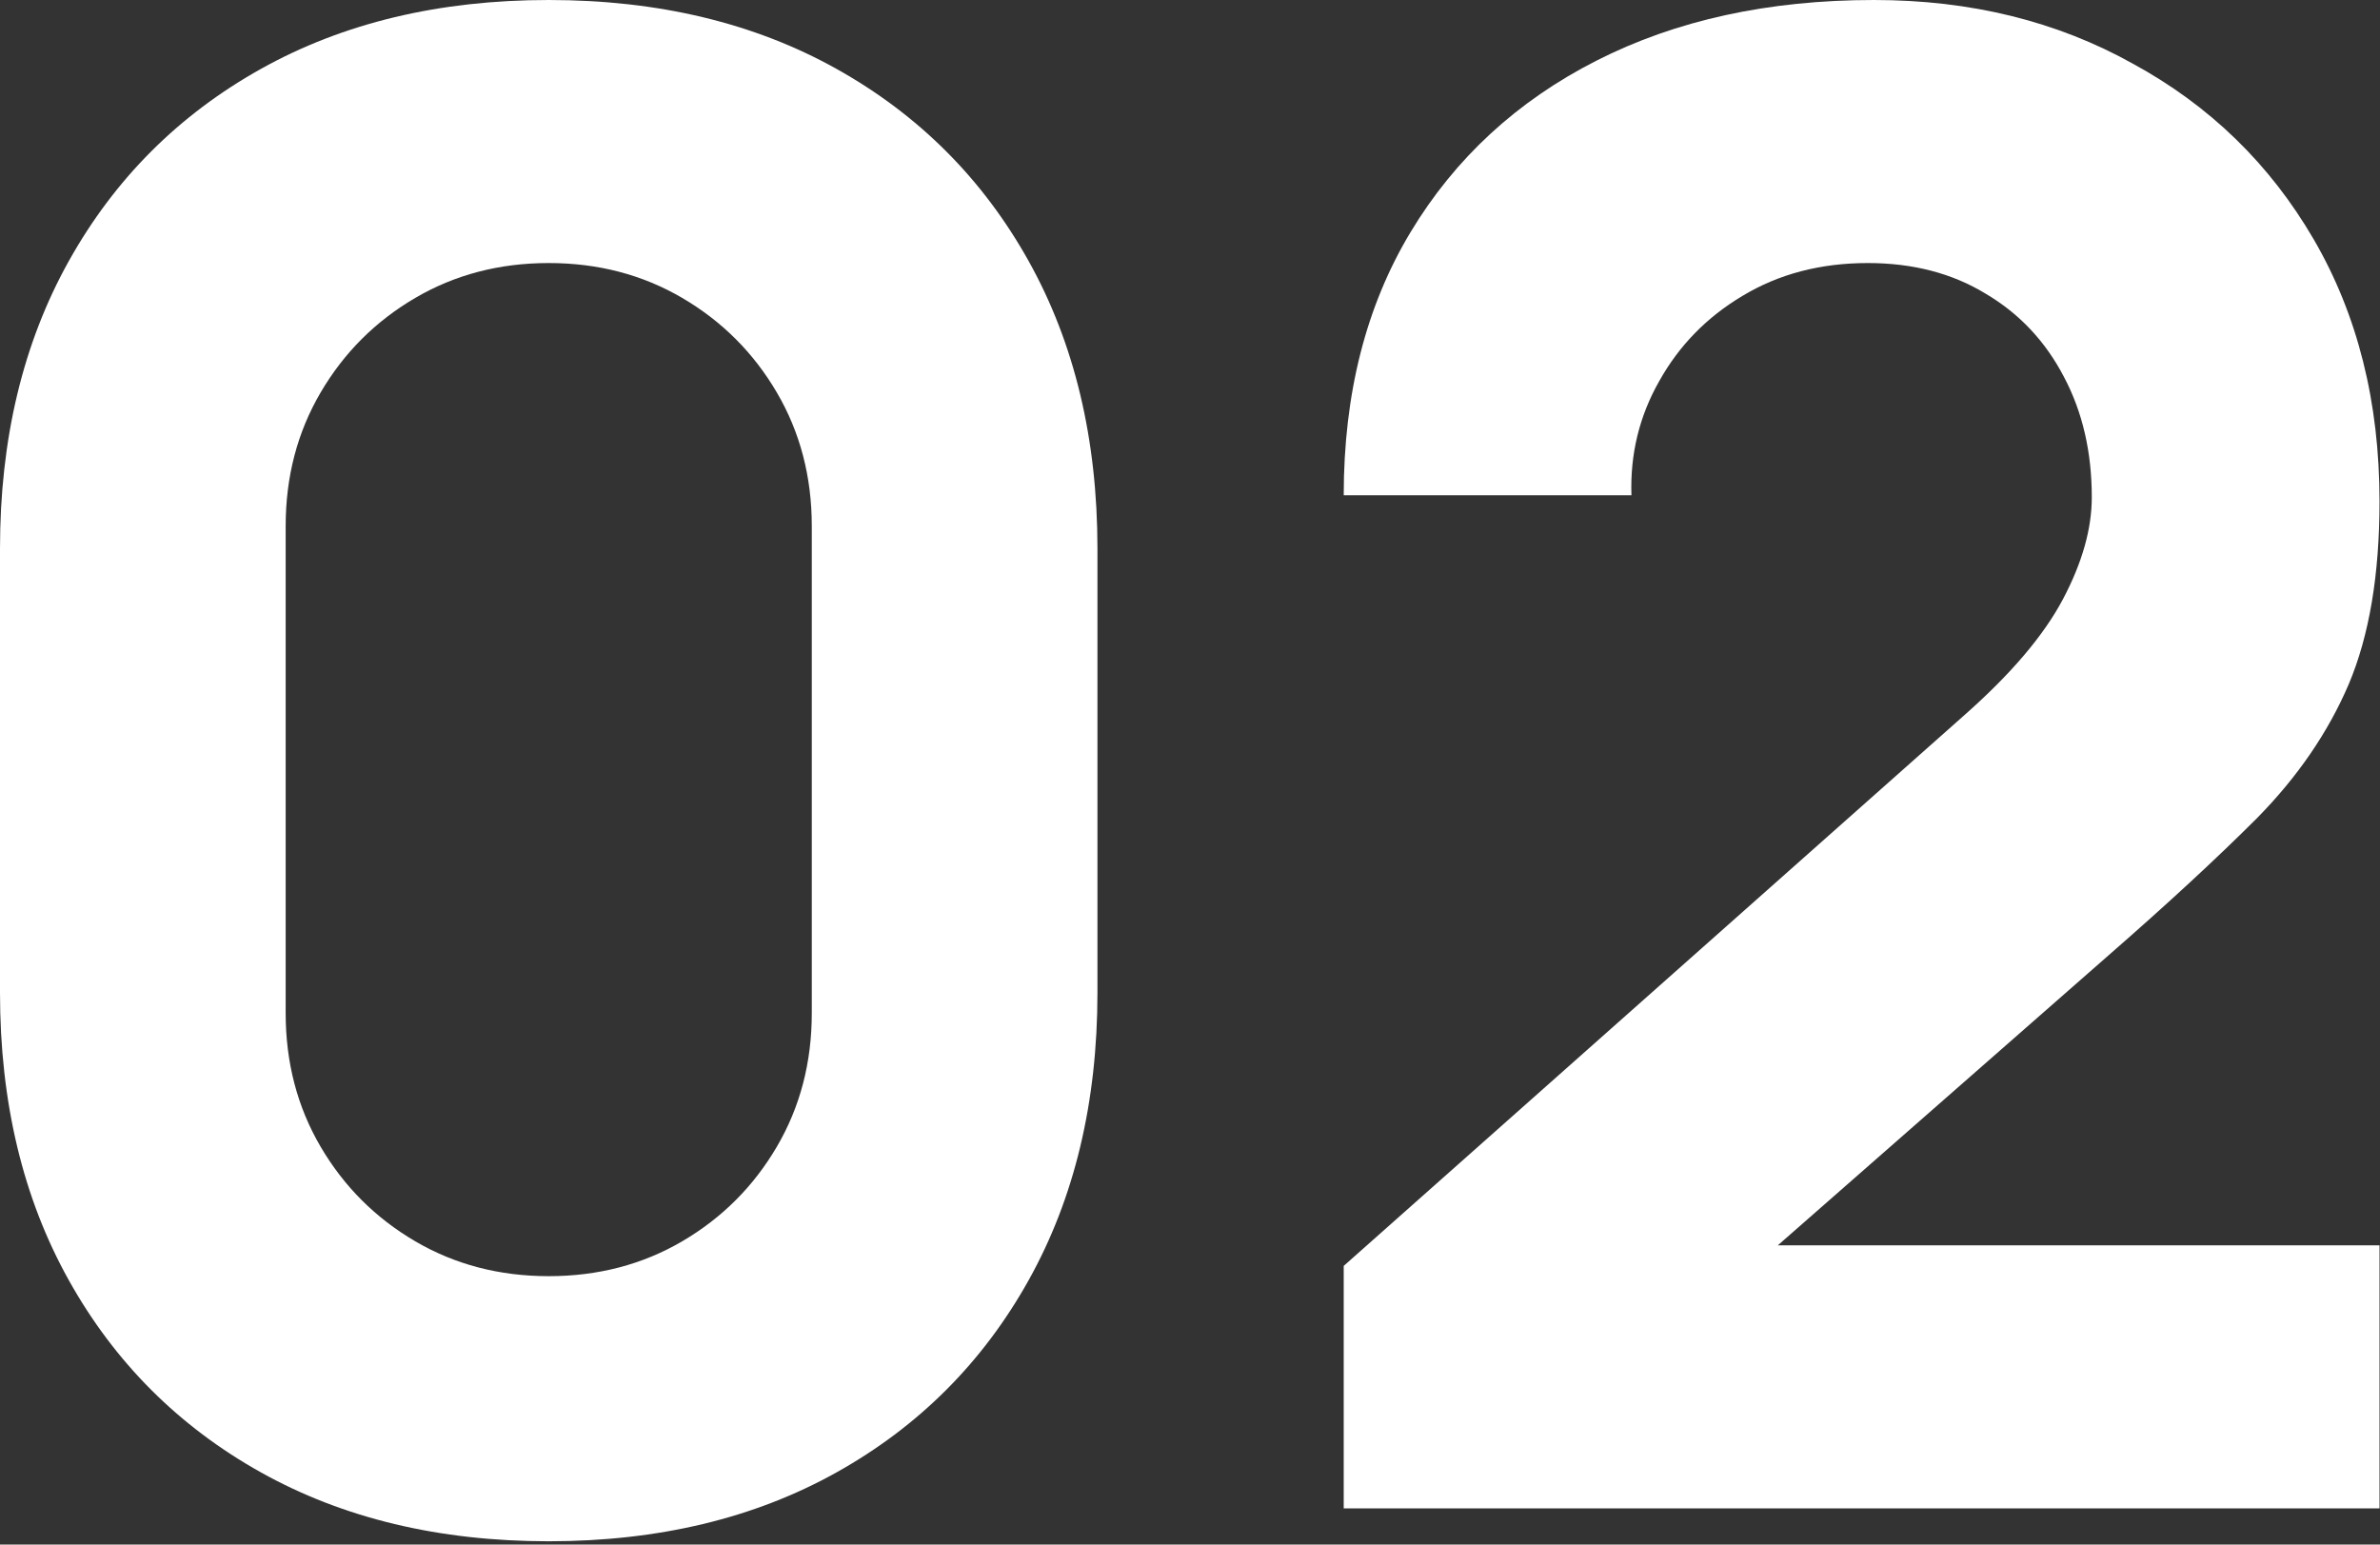 <svg width="359" height="233" viewBox="0 0 359 233" fill="none" xmlns="http://www.w3.org/2000/svg">
<rect x="0" y="0" width="359" height="233" fill="#333333" stroke="none"/>
<path d="M82.77 232.5C66.237 232.5 51.77 229.038 39.37 222.115C26.97 215.192 17.308 205.53 10.385 193.13C3.462 180.73 0 166.263 0 149.73V82.77C0 66.237 3.462 51.77 10.385 39.37C17.308 26.97 26.97 17.308 39.37 10.385C51.77 3.462 66.237 0 82.77 0C99.303 0 113.77 3.462 126.17 10.385C138.57 17.308 148.232 26.97 155.155 39.37C162.078 51.77 165.54 66.237 165.54 82.77V149.73C165.54 166.263 162.078 180.73 155.155 193.13C148.232 205.53 138.57 215.192 126.17 222.115C113.77 229.038 99.303 232.5 82.77 232.5ZM82.77 192.51C90.21 192.51 96.927 190.753 102.92 187.24C108.913 183.727 113.667 178.973 117.18 172.98C120.693 166.987 122.45 160.27 122.45 152.83V79.36C122.45 71.92 120.693 65.203 117.18 59.21C113.667 53.217 108.913 48.463 102.92 44.95C96.927 41.437 90.21 39.68 82.77 39.68C75.33 39.68 68.613 41.437 62.62 44.95C56.627 48.463 51.873 53.217 48.36 59.21C44.847 65.203 43.09 71.92 43.09 79.36V152.83C43.09 160.27 44.847 166.987 48.36 172.98C51.873 178.973 56.627 183.727 62.62 187.24C68.613 190.753 75.33 192.51 82.77 192.51Z" fill="white"/>
<path d="M202.687 227.54V190.96L296.307 107.88C303.333 101.68 308.293 95.842 311.187 90.365C314.08 84.888 315.527 79.773 315.527 75.02C315.527 68.2 314.132 62.155 311.342 56.885C308.552 51.512 304.625 47.327 299.562 44.33C294.498 41.23 288.557 39.68 281.737 39.68C274.607 39.68 268.303 41.333 262.827 44.64C257.453 47.843 253.268 52.132 250.272 57.505C247.275 62.775 245.88 68.51 246.087 74.71H202.687C202.687 59.417 206.045 46.19 212.762 35.03C219.478 23.87 228.83 15.242 240.817 9.145C252.803 3.048 266.753 0 282.667 0C297.237 0 310.257 3.203 321.727 9.61C333.3 15.913 342.393 24.748 349.007 36.115C355.62 47.482 358.927 60.657 358.927 75.64C358.927 86.697 357.377 95.893 354.277 103.23C351.177 110.463 346.578 117.18 340.482 123.38C334.385 129.477 326.893 136.4 318.007 144.15L257.557 197.16L254.147 187.86H358.927V227.54H202.687Z" fill="white"/>
</svg>
